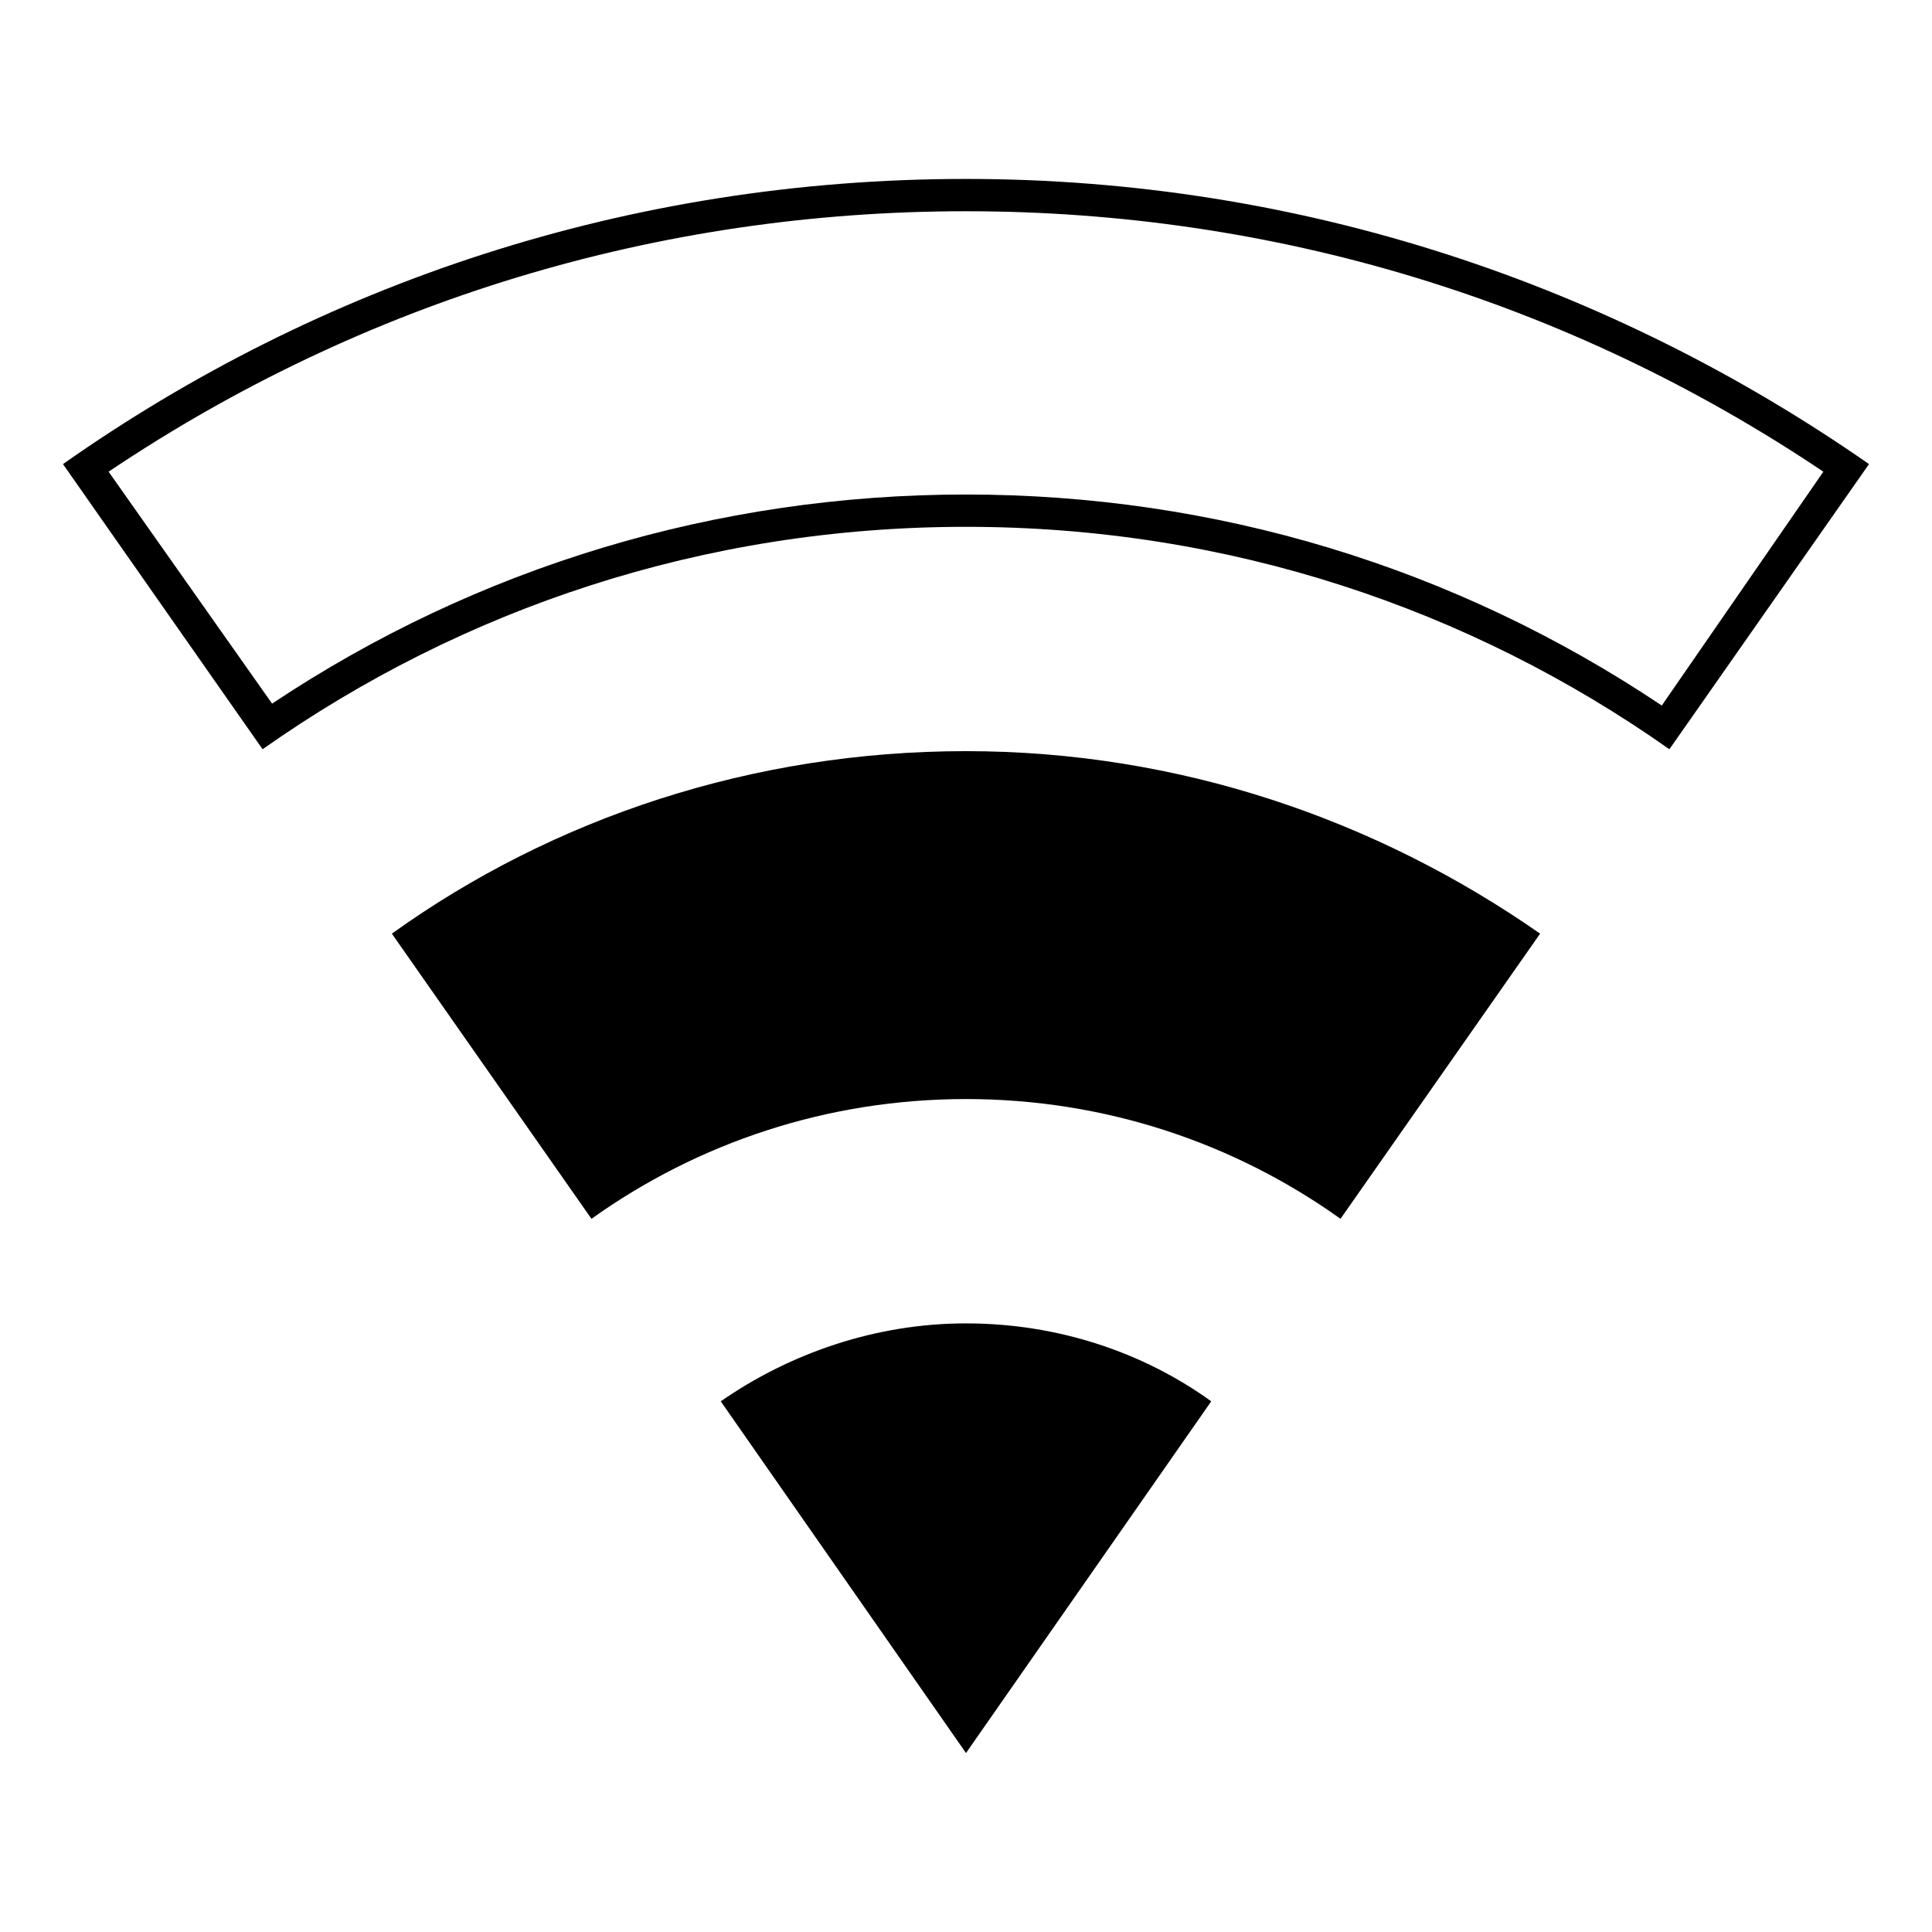 <?xml version="1.0" encoding="UTF-8"?>
<!-- The Best Svg Icon site in the world: iconSvg.co, Visit us! https://iconsvg.co -->
<svg fill="#000000" width="800px" height="800px" version="1.1" viewBox="144 144 512 512" xmlns="http://www.w3.org/2000/svg">
 <path d="m400 494.71c24.184 0 46.855 7.559 64.992 20.656l-64.992 93.203-64.992-93.203c18.137-12.594 40.809-20.656 64.992-20.656zm0-294.73c-81.617 0-159.71 23.68-227.22 69.023l43.328 61.465c54.41-36.273 117.89-55.418 183.89-55.418s129.48 19.145 184.39 55.922l42.82-61.969c-67.508-45.344-145.6-69.023-227.21-69.023m0-8.562c89.176 0 171.3 28.215 239.31 75.57l-52.902 75.57c-52.898-37.281-116.88-58.945-186.41-58.945s-133.51 21.664-186.41 58.945l-52.898-75.57c68.016-47.859 150.14-75.57 239.31-75.57zm-152.15 200.01 52.898 75.57c28.215-20.152 62.473-31.738 99.254-31.738 36.777 0 71.039 11.586 99.25 31.738l52.898-75.57c-43.328-30.23-95.723-48.367-152.15-48.367-56.426 0-109.32 17.637-152.15 48.367z"/>
</svg>